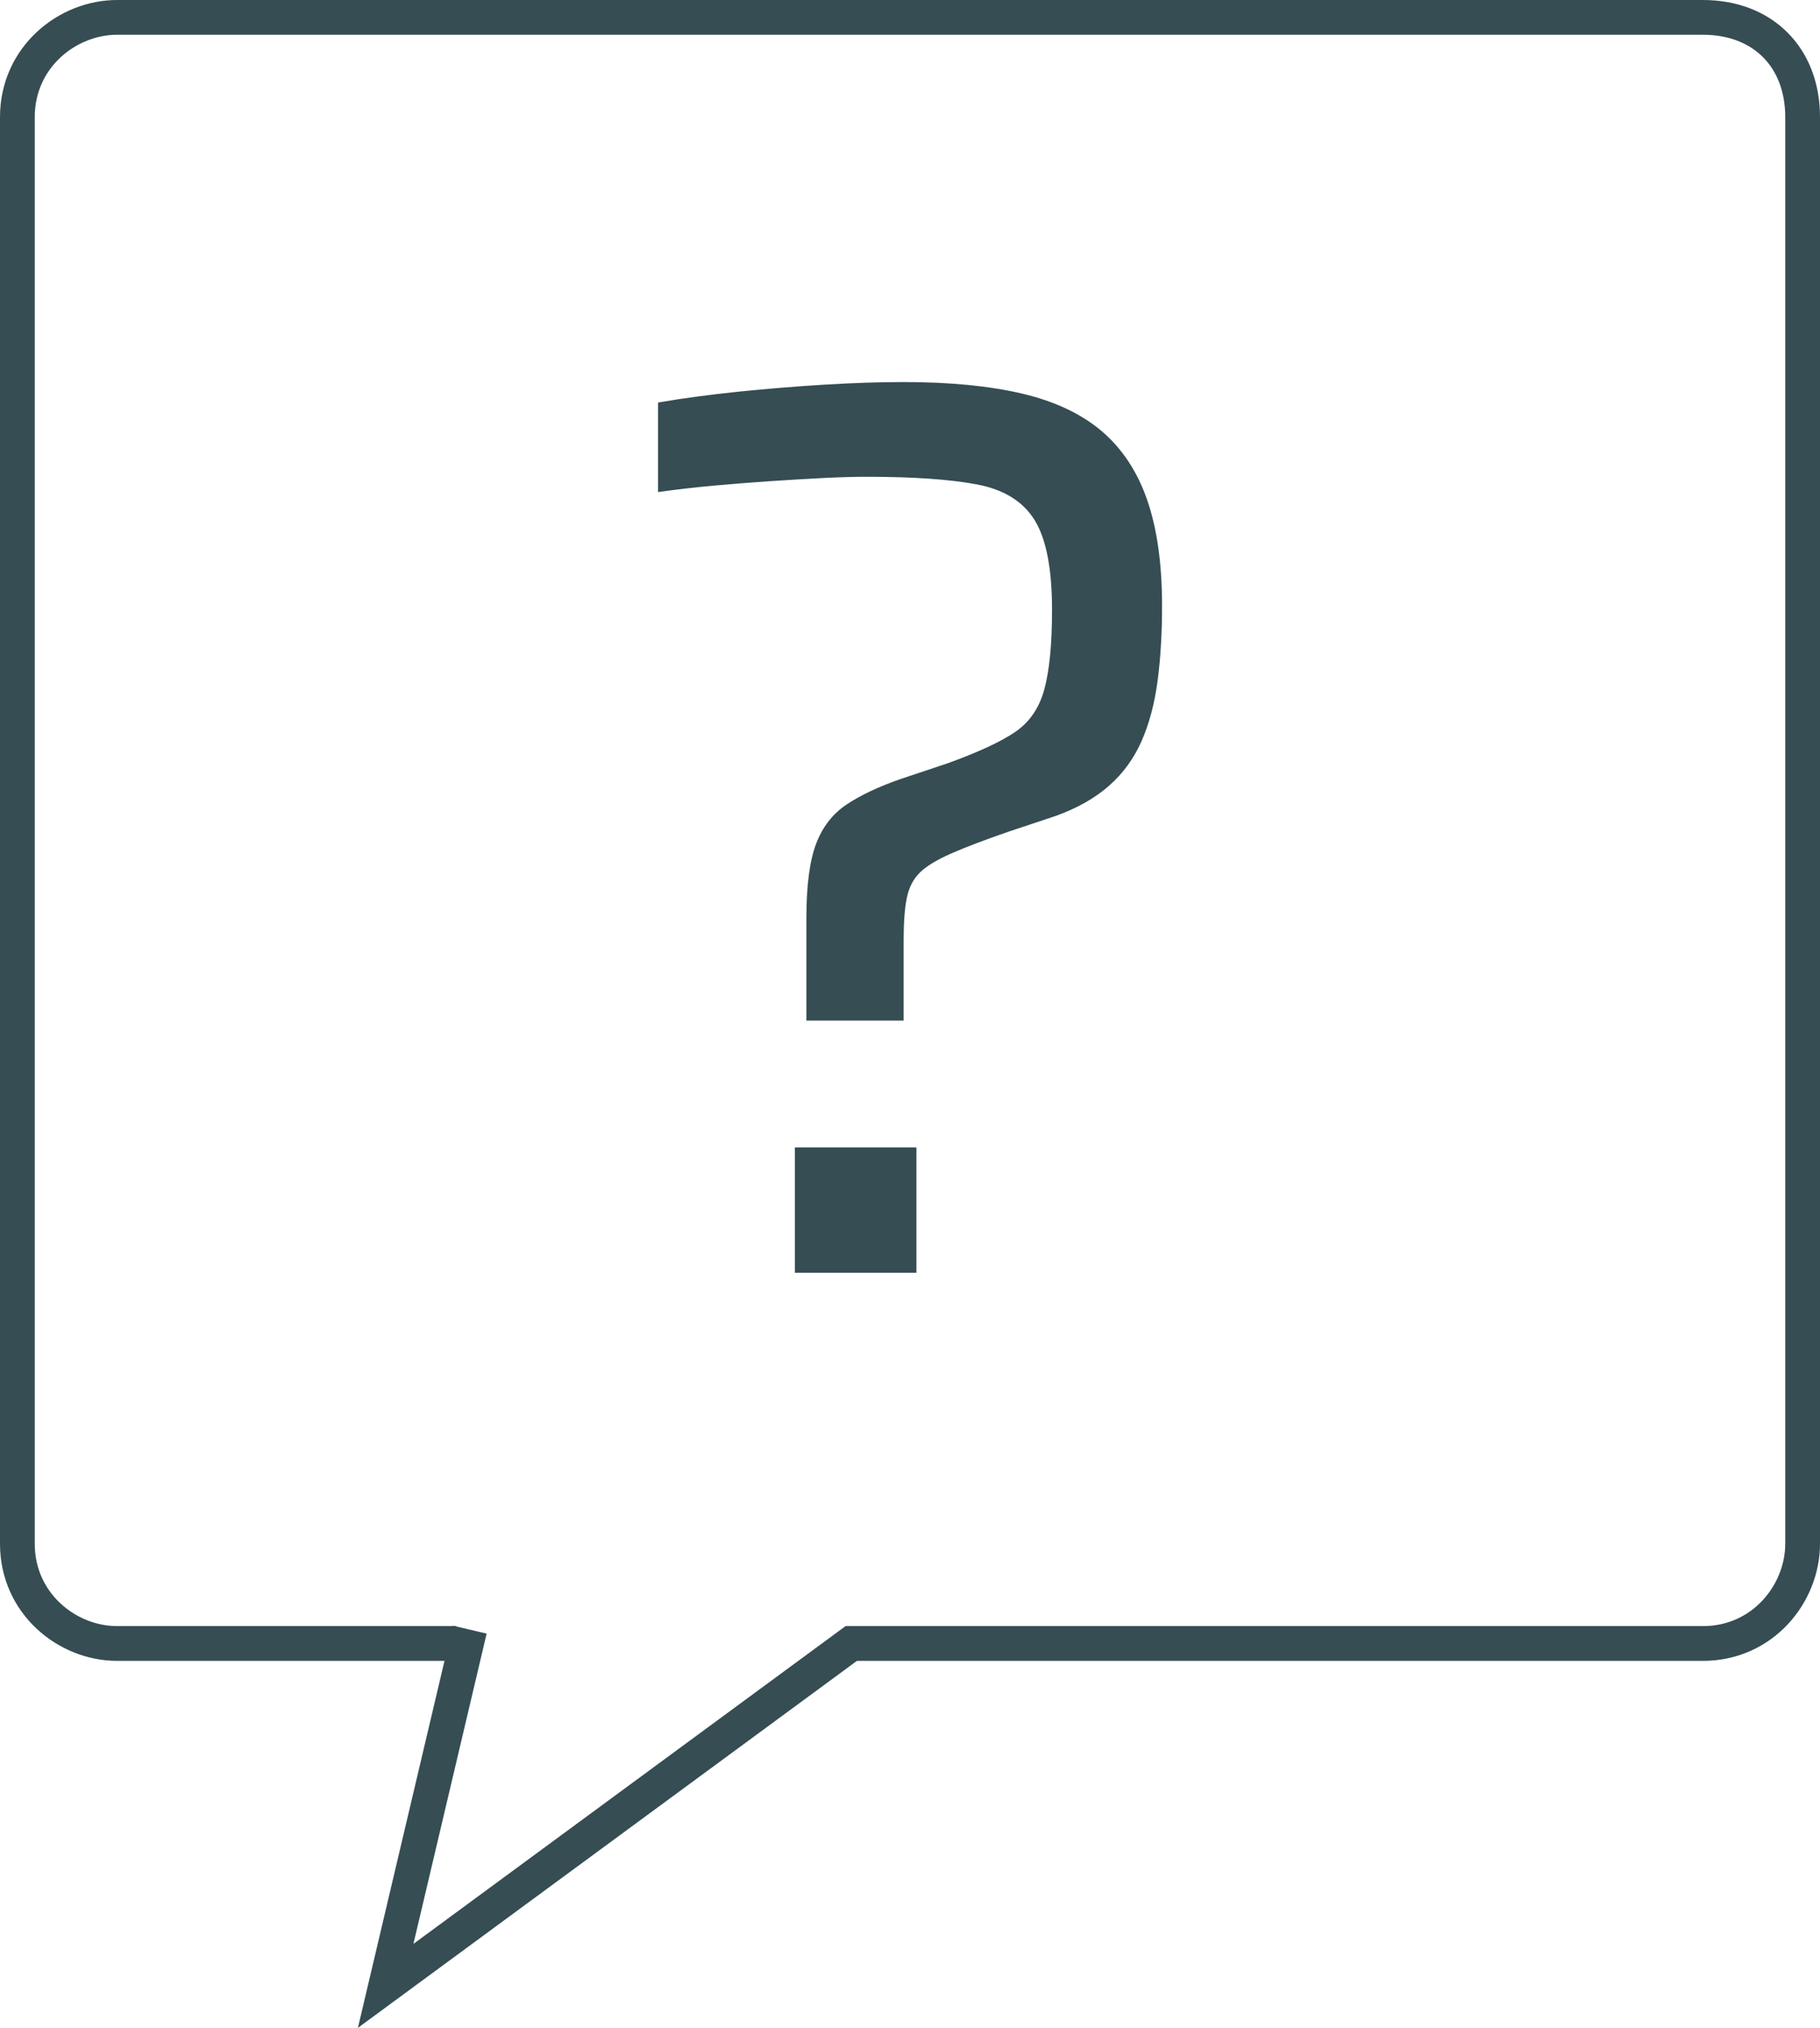 <svg xmlns="http://www.w3.org/2000/svg" id="Layer_1" data-name="Layer 1" viewBox="0 0 418.97 466.7"><defs><style>      .cls-1 {        fill: #354d53;      }      .cls-2 {        fill: none;        stroke: #354d53;        stroke-miterlimit: 10;        stroke-width: 8px;      }    </style></defs><path class="cls-2" d="M194.56,378.24h197.45c13.78,0,22.96-11.48,22.96-22.96V26.96c0-13.78-9.18-22.96-22.96-22.96H26.96c-11.48,0-22.96,9.18-22.96,22.96v328.32c0,13.78,11.48,22.96,22.96,22.96h78.06"></path><path class="cls-2" d="M196.87,377.57l-108.09,79.47,19.35-81.99"></path><path class="cls-1" d="M185.63,234.91v-23.56c0-7.46.74-13.15,2.21-17.08,1.47-3.93,3.83-6.97,7.07-9.13,3.24-2.16,7.41-4.12,12.52-5.89l10.6-3.54c7.07-2.55,12.27-4.95,15.61-7.21,3.34-2.26,5.6-5.54,6.77-9.87,1.18-4.32,1.77-10.4,1.77-18.26,0-9.42-1.32-16.29-3.98-20.62-2.65-4.32-7.07-7.07-13.25-8.25-6.18-1.18-14.68-1.77-25.47-1.77-2.94,0-6.33.1-10.16.29-3.83.2-7.91.44-12.22.73-4.32.29-8.64.64-12.96,1.03-4.32.4-8.54.88-12.66,1.47v-20.61c5.69-.98,11.88-1.81,18.55-2.5,6.67-.68,13.3-1.22,19.88-1.62,6.58-.39,12.61-.59,18.11-.59,10.6,0,19.68.88,27.24,2.65,7.55,1.77,13.69,4.67,18.41,8.69,4.71,4.03,8.19,9.33,10.45,15.9,2.26,6.58,3.39,14.68,3.39,24.3,0,6.28-.34,12.03-1.03,17.23-.69,5.2-1.91,9.82-3.68,13.84-1.77,4.03-4.27,7.46-7.51,10.31-3.24,2.85-7.32,5.15-12.22,6.92l-10.6,3.53c-5.7,1.96-10.21,3.68-13.55,5.15-3.34,1.47-5.74,2.95-7.22,4.42-1.47,1.47-2.46,3.39-2.94,5.74-.49,2.36-.74,5.6-.74,9.72v18.55h-22.38ZM182.98,292.92v-28.86h27.98v28.86h-27.98Z"></path></svg>